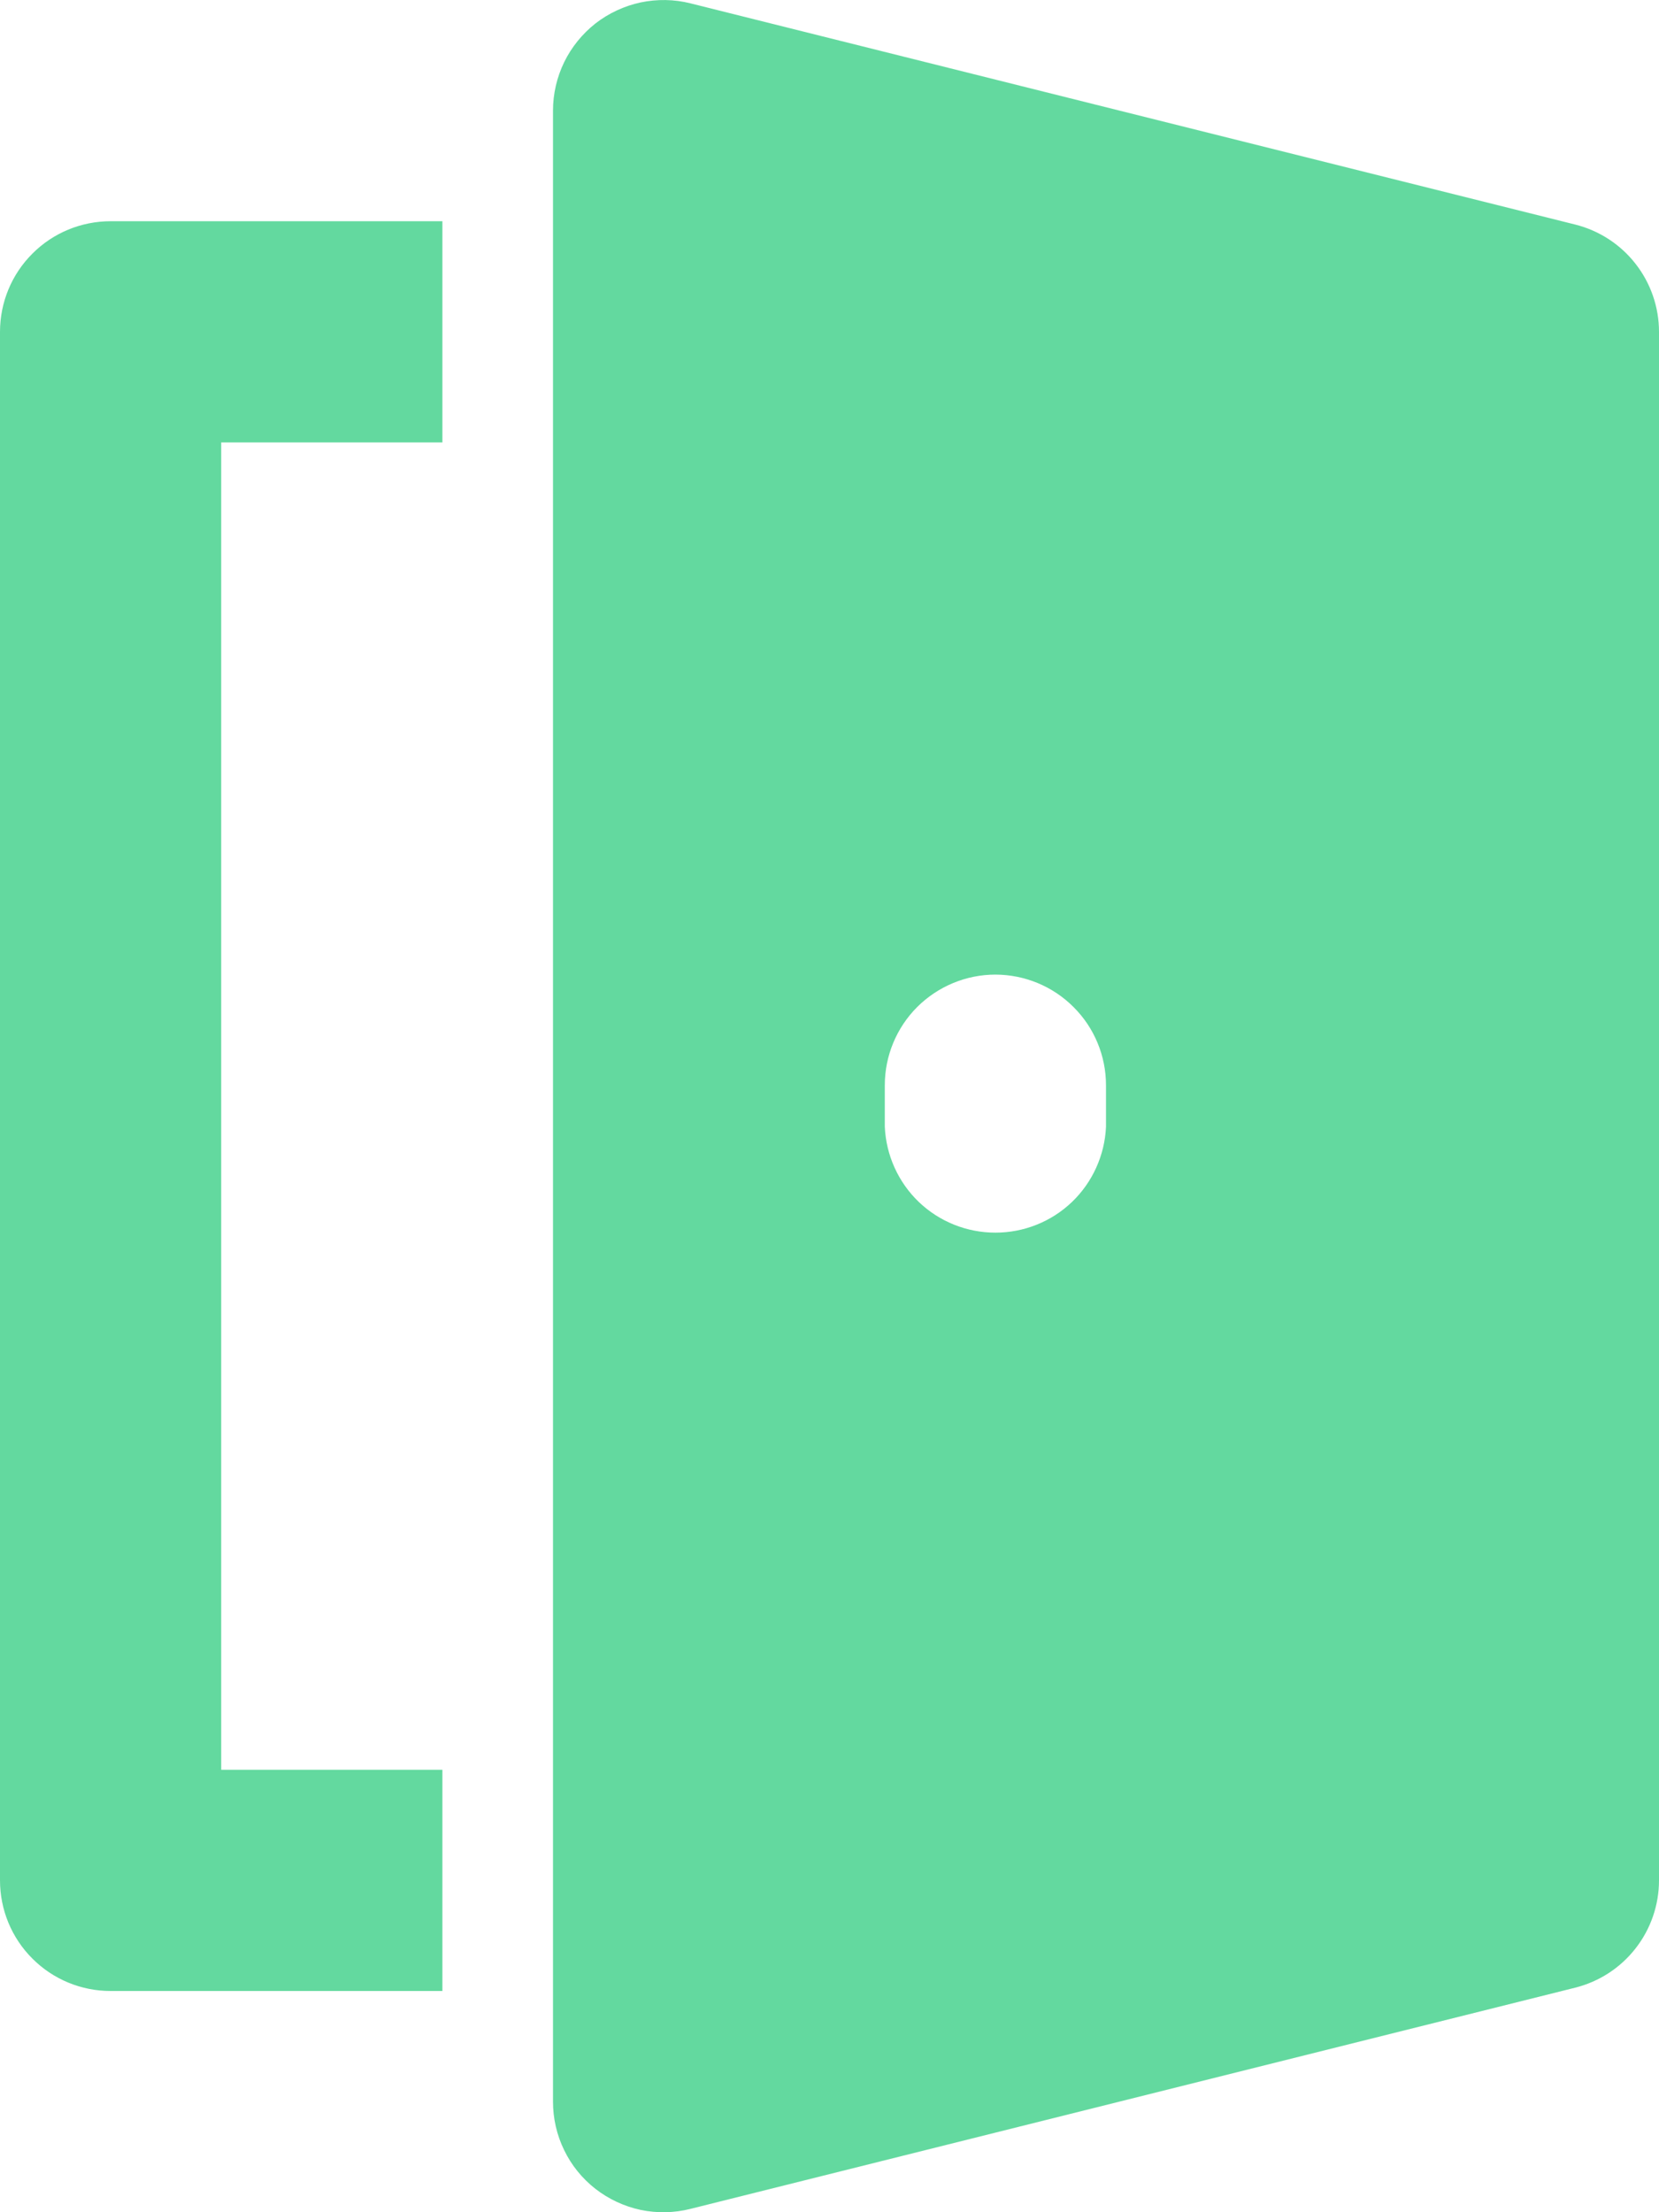 <svg width="15" height="20" viewBox="0 0 15 20" fill="none" xmlns="http://www.w3.org/2000/svg">
<path d="M0 3V17C0 17.265 0.105 17.52 0.293 17.707C0.48 17.895 0.735 18 1 18H4V16H2V4H4V2H1C0.735 2 0.48 2.105 0.293 2.293C0.105 2.48 0 2.735 0 3ZM14.242 2.03L6.242 0.03C6.095 -0.007 5.941 -0.009 5.792 0.022C5.644 0.054 5.504 0.119 5.384 0.212C5.265 0.306 5.168 0.425 5.101 0.562C5.035 0.698 5 0.848 5 1V19C5 19.152 5.034 19.302 5.101 19.439C5.167 19.576 5.264 19.695 5.384 19.789C5.504 19.882 5.643 19.947 5.792 19.979C5.941 20.01 6.095 20.007 6.242 19.97L14.242 17.97C14.458 17.916 14.651 17.791 14.788 17.615C14.925 17.44 15 17.223 15 17V3C15 2.777 14.925 2.56 14.788 2.385C14.651 2.209 14.458 2.084 14.242 2.03ZM10 10.188C9.988 10.445 9.878 10.689 9.692 10.867C9.506 11.045 9.258 11.144 9 11.144C8.742 11.144 8.494 11.045 8.308 10.867C8.122 10.689 8.012 10.445 8 10.188V9.811C8 9.546 8.106 9.291 8.293 9.104C8.481 8.917 8.735 8.811 9.001 8.811C9.266 8.812 9.52 8.917 9.707 9.105C9.895 9.292 10 9.547 10 9.812V10.188Z" fill="#63D99F"/>
</svg>
